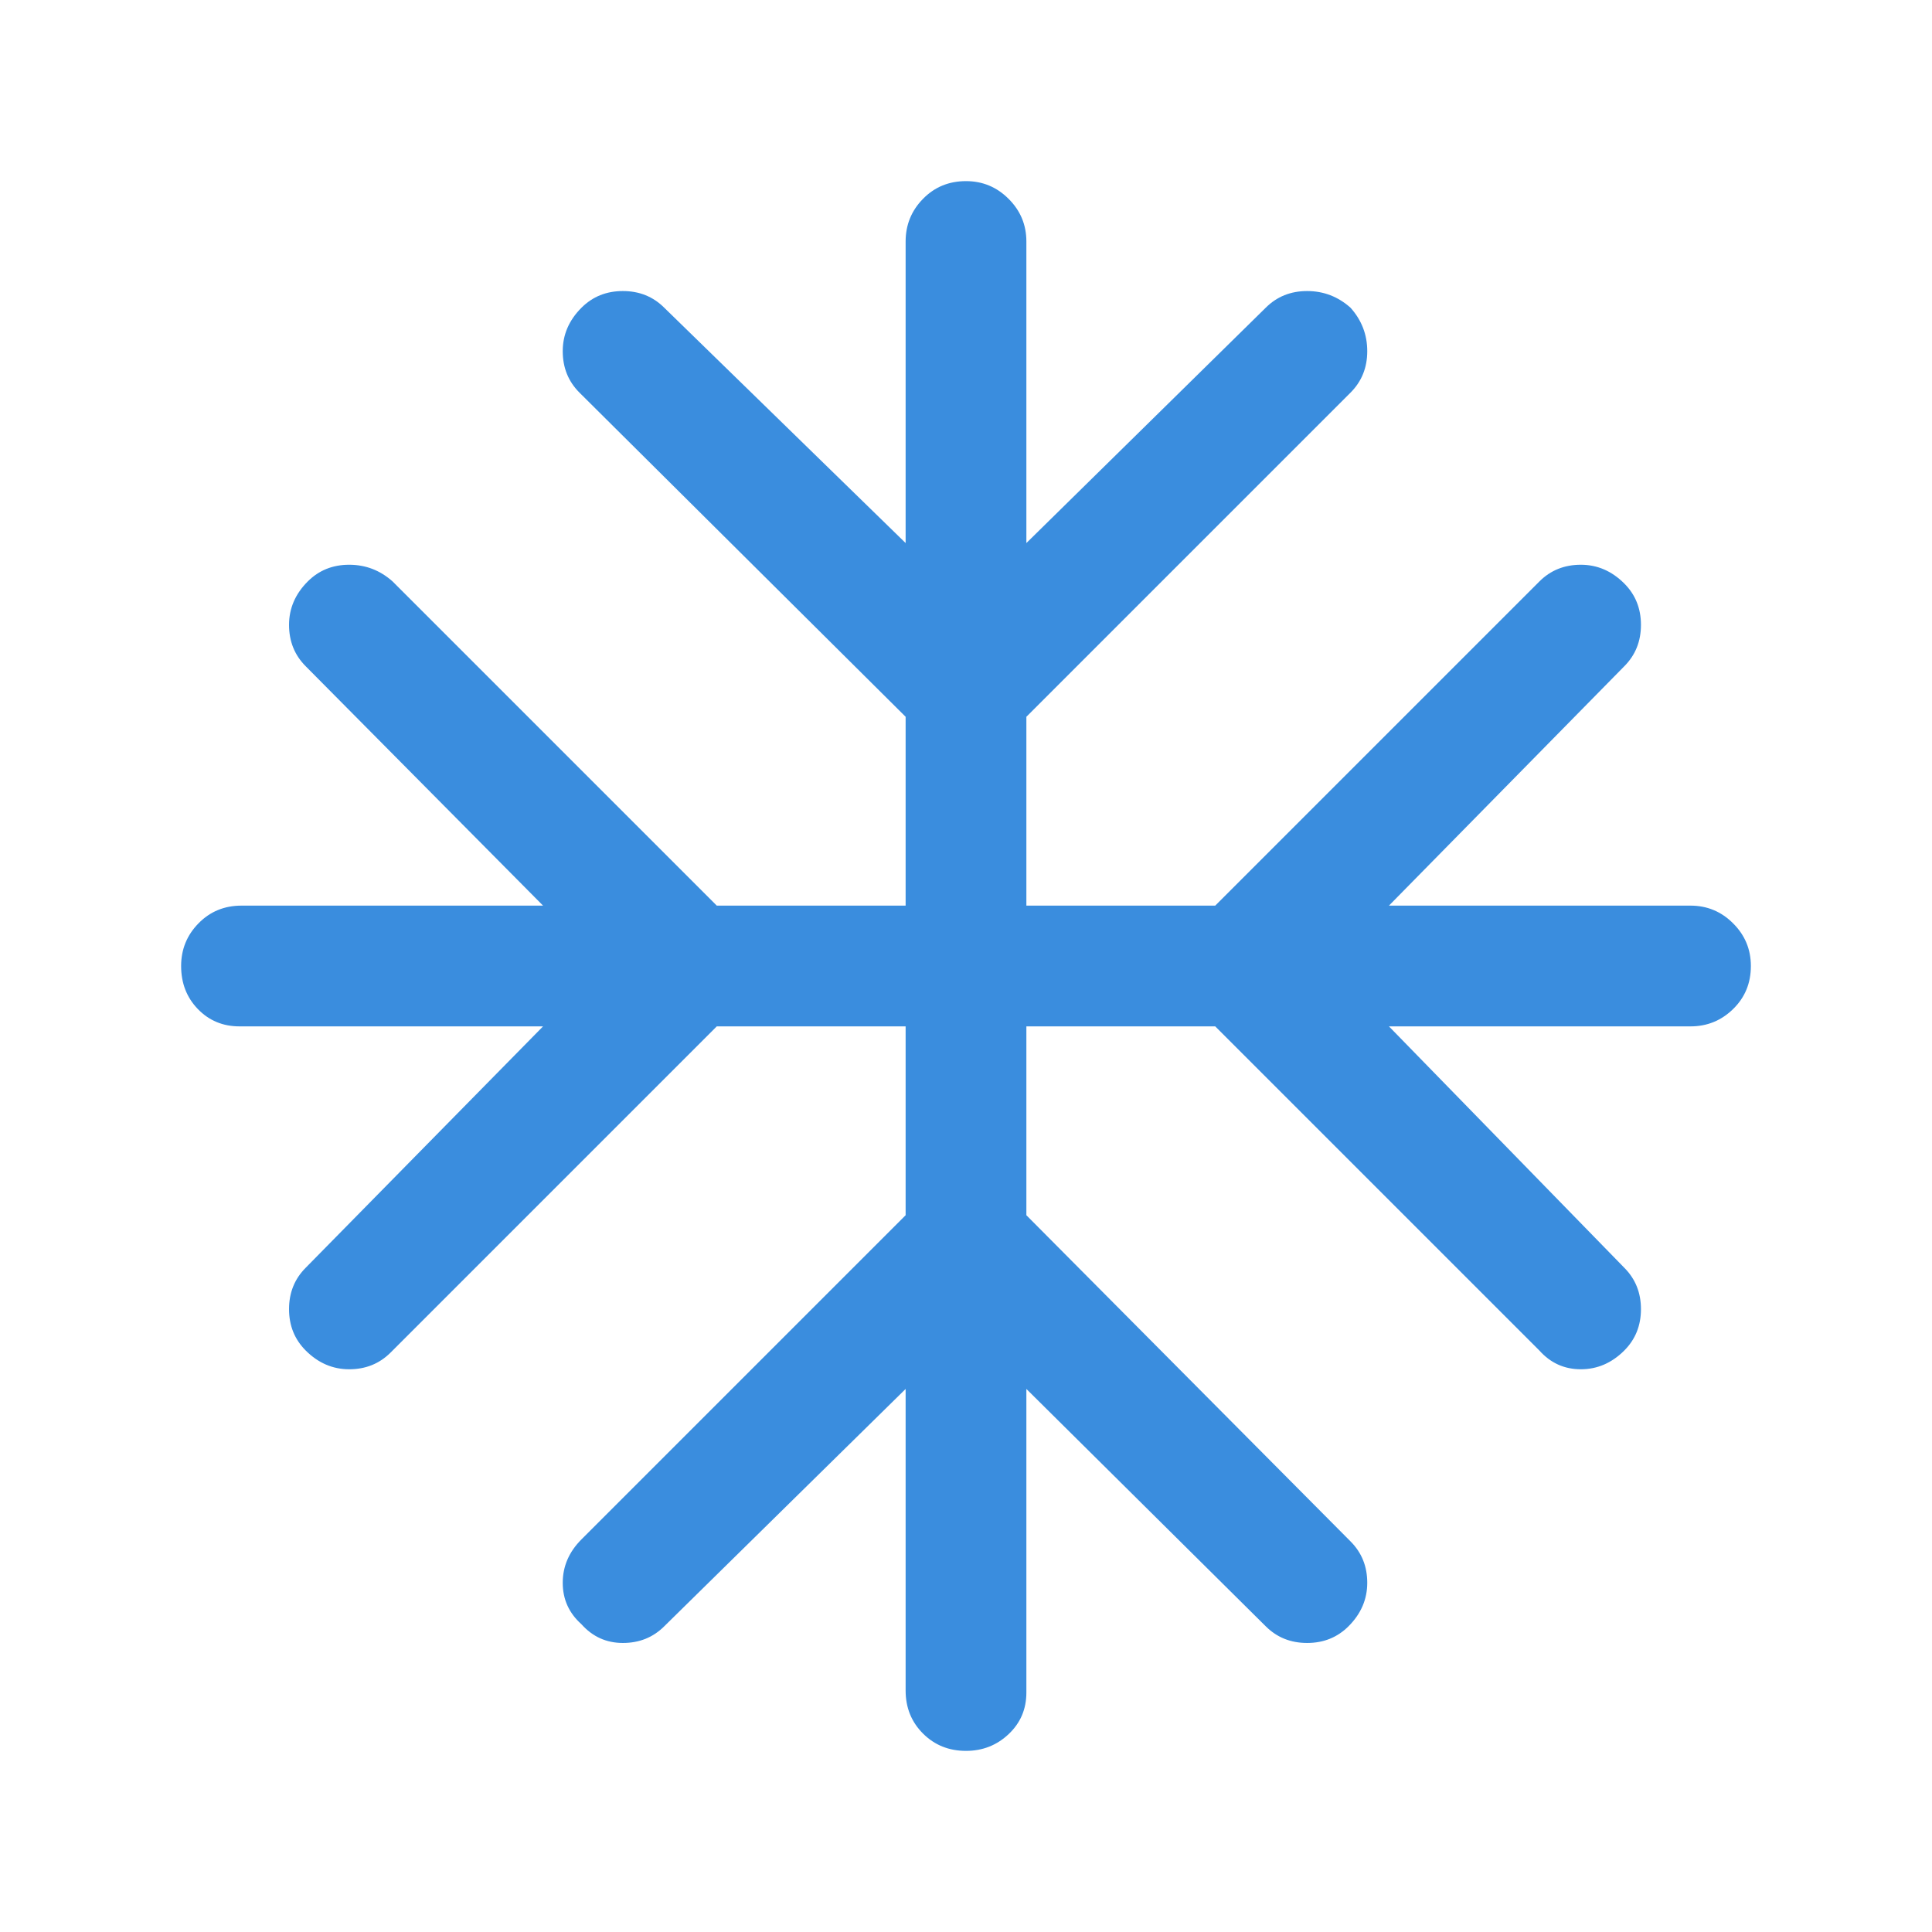 <svg width="48" height="48" viewBox="0 0 48 48" fill="none" xmlns="http://www.w3.org/2000/svg">
<path d="M22.5 34.508L16.504 40.404C16.227 40.681 15.884 40.819 15.475 40.819C15.066 40.819 14.723 40.664 14.446 40.354C14.136 40.077 13.981 39.734 13.981 39.325C13.981 38.916 14.136 38.556 14.446 38.246L22.5 30.192V25.5H17.808L9.704 33.604C9.427 33.881 9.084 34.019 8.675 34.019C8.266 34.019 7.906 33.864 7.596 33.554C7.319 33.277 7.181 32.934 7.181 32.525C7.181 32.116 7.319 31.773 7.596 31.496L13.492 25.5H5.95C5.537 25.5 5.192 25.356 4.915 25.069C4.638 24.782 4.5 24.426 4.5 24C4.5 23.587 4.644 23.234 4.931 22.941C5.218 22.647 5.574 22.5 6 22.5H13.492L7.596 16.554C7.319 16.277 7.181 15.934 7.181 15.525C7.181 15.116 7.336 14.756 7.646 14.446C7.923 14.169 8.266 14.031 8.675 14.031C9.084 14.031 9.444 14.169 9.754 14.446L17.808 22.5H22.5V17.808L14.396 9.754C14.119 9.477 13.981 9.134 13.981 8.725C13.981 8.316 14.136 7.956 14.446 7.646C14.723 7.369 15.066 7.231 15.475 7.231C15.884 7.231 16.227 7.369 16.504 7.646L22.5 13.492V6C22.5 5.587 22.644 5.234 22.931 4.941C23.218 4.647 23.574 4.5 24 4.5C24.413 4.5 24.766 4.647 25.059 4.941C25.353 5.234 25.5 5.587 25.5 6V13.492L31.446 7.646C31.723 7.369 32.066 7.231 32.475 7.231C32.884 7.231 33.244 7.369 33.554 7.646C33.831 7.956 33.969 8.316 33.969 8.725C33.969 9.134 33.831 9.477 33.554 9.754L25.5 17.808V22.5H30.192L38.246 14.446C38.523 14.169 38.866 14.031 39.275 14.031C39.684 14.031 40.044 14.186 40.354 14.496C40.631 14.773 40.769 15.116 40.769 15.525C40.769 15.934 40.631 16.277 40.354 16.554L34.508 22.5H42C42.413 22.5 42.766 22.647 43.059 22.941C43.353 23.234 43.5 23.587 43.5 24C43.5 24.426 43.353 24.782 43.059 25.069C42.766 25.356 42.413 25.5 42 25.5H34.508L40.354 31.496C40.631 31.773 40.769 32.116 40.769 32.525C40.769 32.934 40.631 33.277 40.354 33.554C40.044 33.864 39.684 34.019 39.275 34.019C38.866 34.019 38.523 33.864 38.246 33.554L30.192 25.5H25.5V30.192L33.554 38.296C33.831 38.573 33.969 38.916 33.969 39.325C33.969 39.734 33.814 40.094 33.504 40.404C33.227 40.681 32.884 40.819 32.475 40.819C32.066 40.819 31.723 40.681 31.446 40.404L25.5 34.508V42.05C25.5 42.463 25.353 42.807 25.059 43.084C24.766 43.361 24.413 43.5 24 43.5C23.574 43.5 23.218 43.356 22.931 43.069C22.644 42.782 22.5 42.426 22.5 42V34.508Z" fill="#3A8DDE"/>
</svg>
